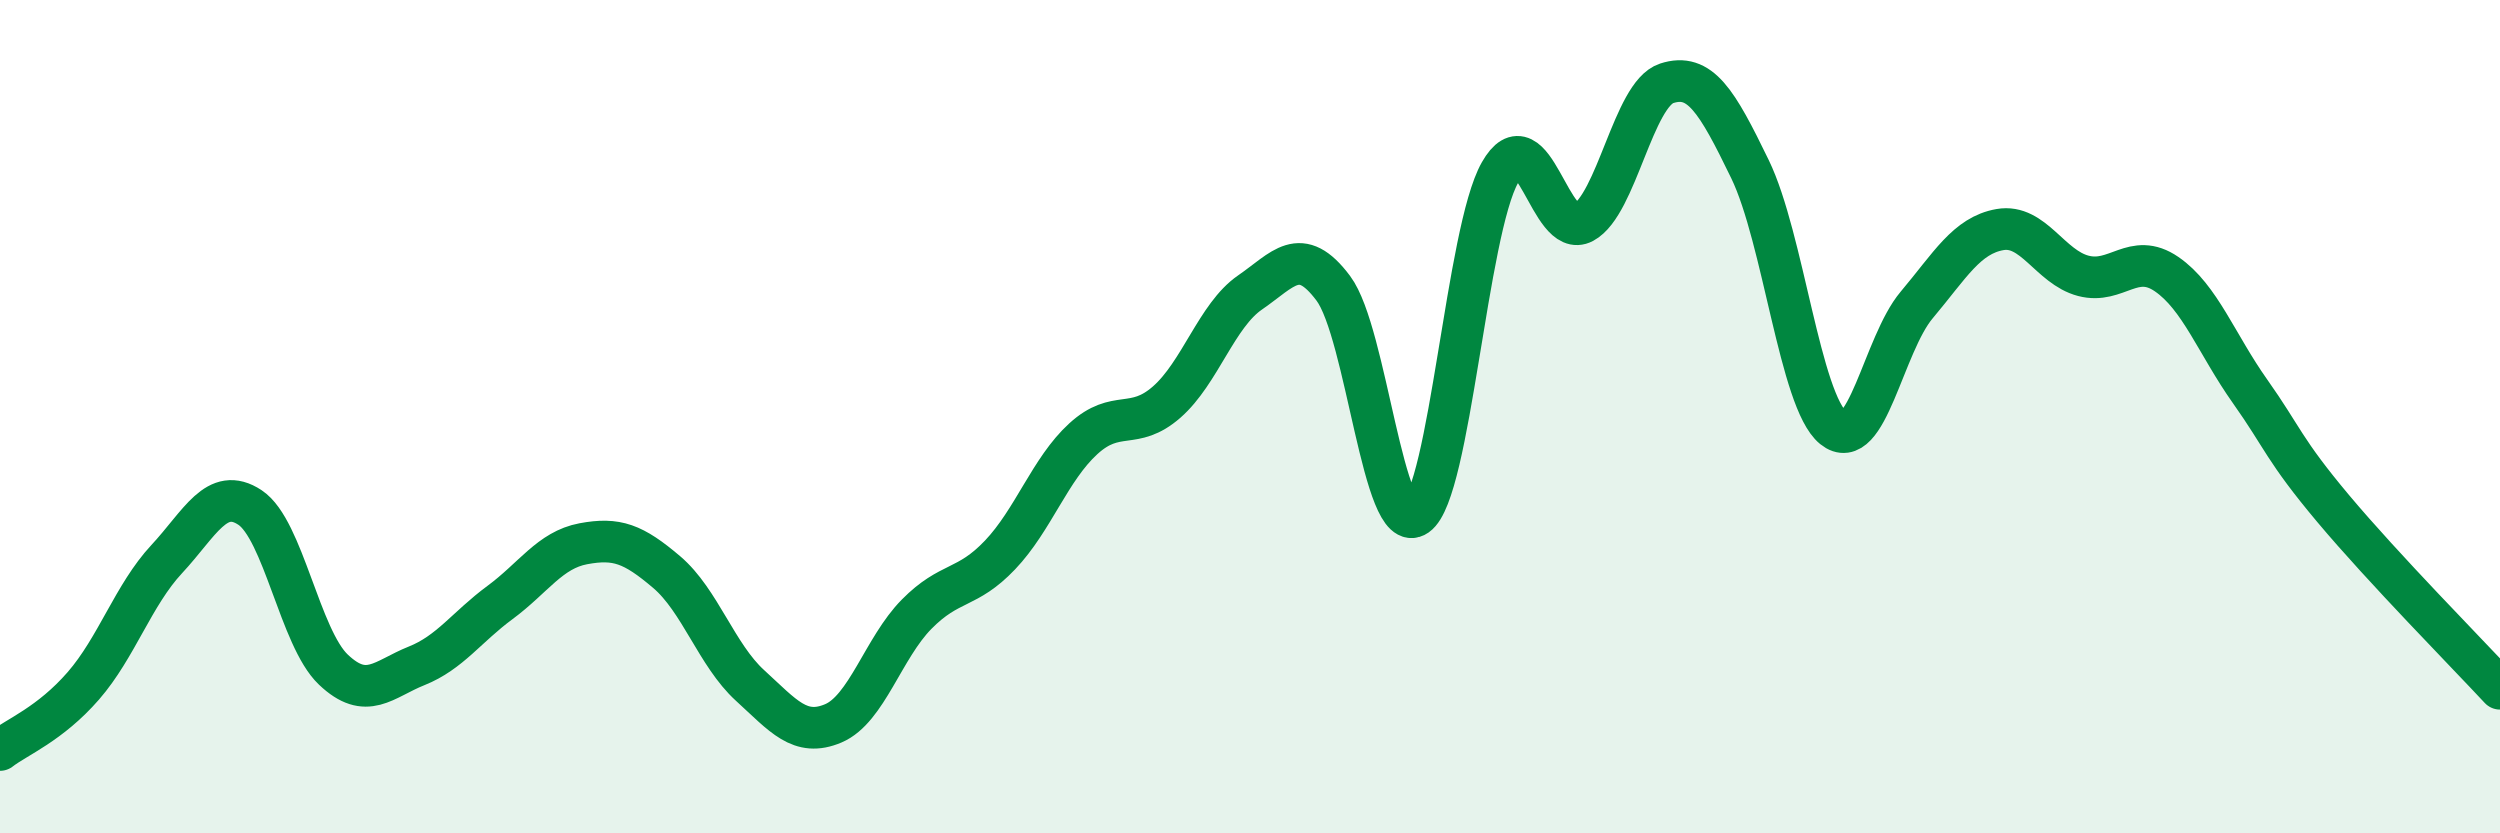 
    <svg width="60" height="20" viewBox="0 0 60 20" xmlns="http://www.w3.org/2000/svg">
      <path
        d="M 0,18 C 0.4,17.69 1.2,17.38 2,16.46 C 2.8,15.54 3.2,14.28 4,13.42 C 4.8,12.56 5.2,11.65 6,12.18 C 6.8,12.71 7.2,15.31 8,16.07 C 8.8,16.83 9.2,16.3 10,15.98 C 10.8,15.66 11.2,15.05 12,14.46 C 12.8,13.87 13.2,13.2 14,13.05 C 14.8,12.9 15.2,13.05 16,13.73 C 16.8,14.41 17.2,15.72 18,16.45 C 18.8,17.18 19.2,17.7 20,17.36 C 20.8,17.02 21.2,15.55 22,14.74 C 22.8,13.93 23.2,14.16 24,13.32 C 24.8,12.48 25.2,11.26 26,10.53 C 26.8,9.8 27.2,10.35 28,9.65 C 28.8,8.95 29.2,7.57 30,7.02 C 30.8,6.47 31.2,5.85 32,6.92 C 32.8,7.99 33.2,12.93 34,12.37 C 34.8,11.81 35.2,5.55 36,4.14 C 36.8,2.73 37.2,5.77 38,5.34 C 38.8,4.91 39.2,2.26 40,2 C 40.8,1.74 41.2,2.41 42,4.06 C 42.8,5.71 43.2,9.62 44,10.27 C 44.8,10.92 45.2,8.27 46,7.32 C 46.8,6.37 47.2,5.65 48,5.51 C 48.8,5.37 49.2,6.41 50,6.62 C 50.8,6.83 51.2,6.03 52,6.58 C 52.8,7.13 53.2,8.26 54,9.39 C 54.8,10.52 54.8,10.78 56,12.21 C 57.2,13.64 59.2,15.67 60,16.53L60 20L0 20Z"
        fill="#008740"
        opacity="0.1"
        stroke-linecap="round"
        stroke-linejoin="round"
      />
      <path
        d="M 0,18 C 0.4,17.69 1.2,17.38 2,16.46 C 2.8,15.54 3.2,14.28 4,13.42 C 4.8,12.56 5.2,11.65 6,12.18 C 6.8,12.71 7.2,15.31 8,16.07 C 8.8,16.83 9.2,16.3 10,15.98 C 10.8,15.66 11.2,15.05 12,14.46 C 12.8,13.87 13.2,13.2 14,13.05 C 14.8,12.9 15.2,13.05 16,13.73 C 16.8,14.41 17.2,15.72 18,16.45 C 18.8,17.18 19.2,17.7 20,17.36 C 20.8,17.02 21.2,15.55 22,14.74 C 22.8,13.93 23.2,14.16 24,13.32 C 24.8,12.48 25.2,11.26 26,10.53 C 26.8,9.8 27.2,10.35 28,9.65 C 28.8,8.95 29.2,7.57 30,7.02 C 30.8,6.47 31.2,5.85 32,6.92 C 32.8,7.99 33.2,12.93 34,12.37 C 34.8,11.81 35.2,5.55 36,4.14 C 36.8,2.73 37.2,5.77 38,5.34 C 38.8,4.91 39.2,2.26 40,2 C 40.8,1.74 41.2,2.41 42,4.06 C 42.8,5.71 43.2,9.62 44,10.27 C 44.8,10.92 45.2,8.27 46,7.32 C 46.8,6.37 47.2,5.65 48,5.51 C 48.8,5.37 49.2,6.41 50,6.62 C 50.8,6.83 51.2,6.03 52,6.58 C 52.8,7.13 53.2,8.26 54,9.39 C 54.8,10.52 54.8,10.78 56,12.21 C 57.2,13.64 59.2,15.67 60,16.53"
        stroke="#008740"
        stroke-width="1"
        fill="none"
        stroke-linecap="round"
        stroke-linejoin="round"
      />
    </svg>
  